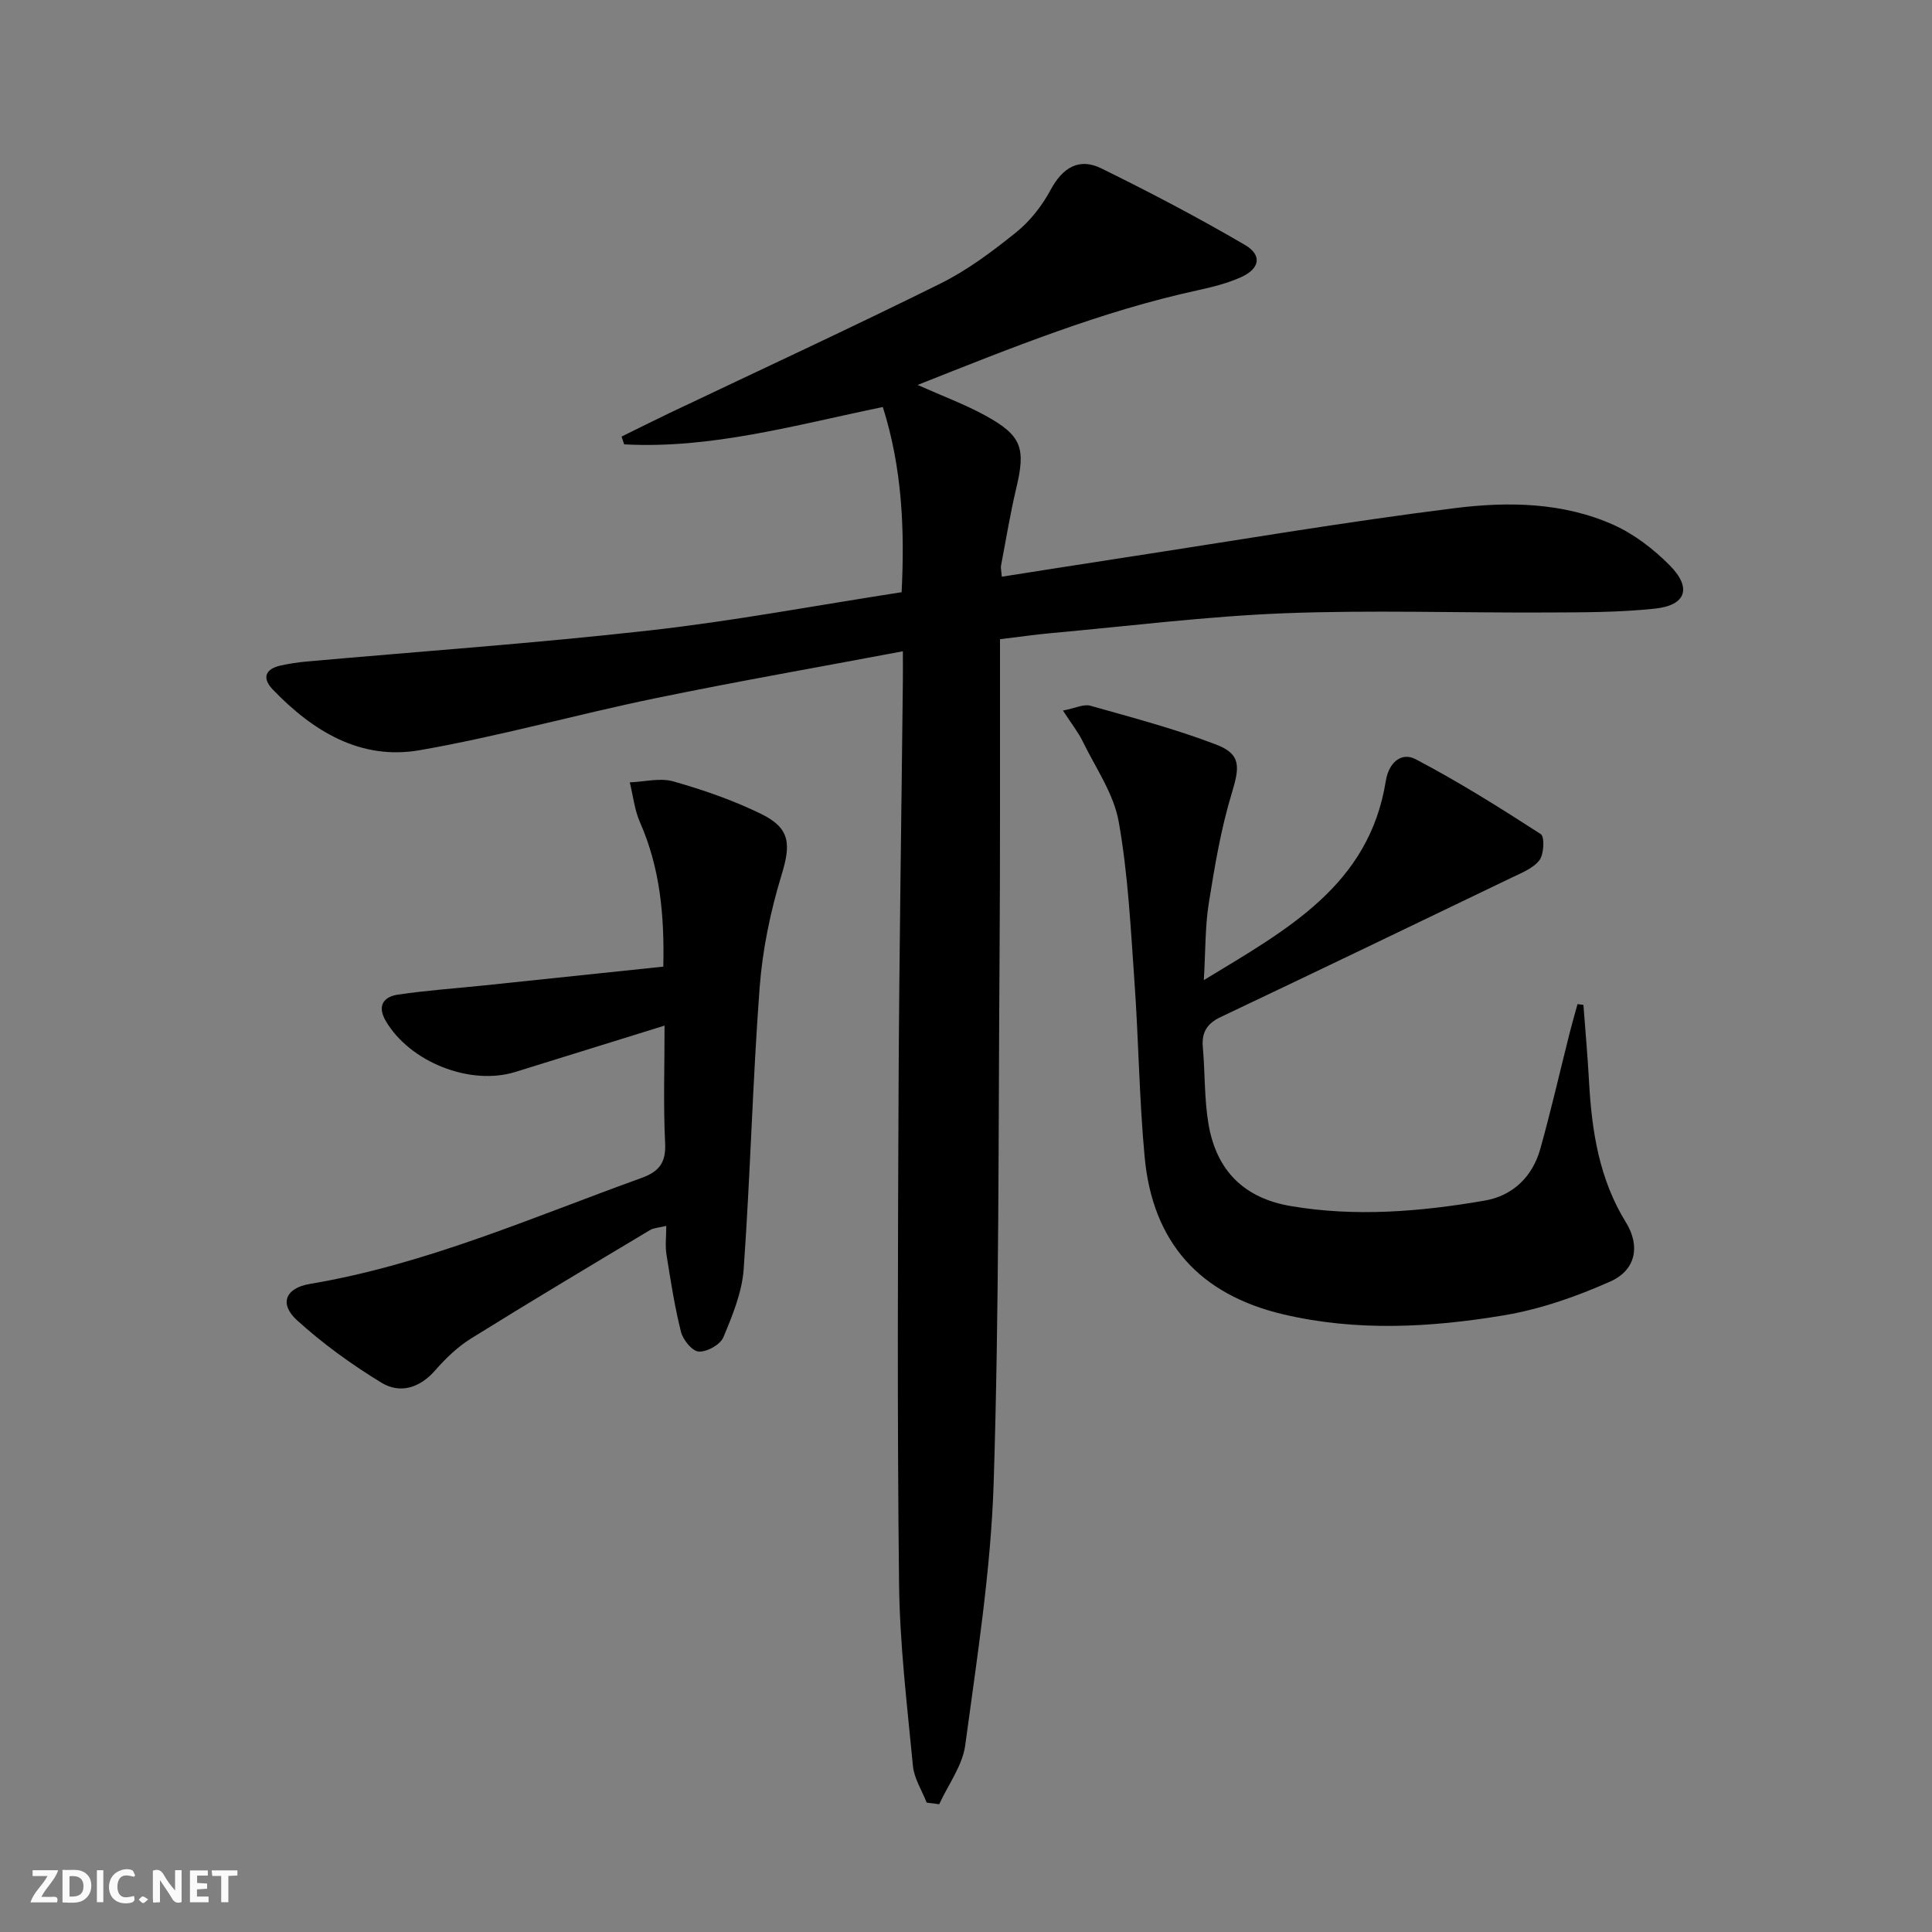<svg enable-background="new 0 0 400 400" viewBox="0 0 400 400" xmlns="http://www.w3.org/2000/svg"><rect x="0" y="0" width="400" height="400" fill="#808080" stroke="none"/><g fill="#fbfafa"><path d="m37.59 393.81c-.92.31-1.52.05-2-.78-.7-1.2-1.52-2.34-2.47-3.78v4.59c-.55.03-.95.05-1.41.07-.03-.37-.06-.64-.06-.91 0-1.91 0-3.81 0-5.7 1.13-.41 1.77-.03 2.29.91.62 1.11 1.38 2.14 2.31 3.19v-4.2h1.35v6.61z"/><path d="m12.94 393.88v-6.75c1.9.19 3.93-.54 5.37 1.29.8 1.01.78 2.88.03 3.97-1.37 1.97-3.4 1.51-5.4 1.49m1.45-1.22c2.04.12 2.92-.58 2.89-2.21-.03-1.51-.98-2.19-2.89-2z"/><path d="m11.81 393.87h-5.49c.68-2.18 2.47-3.48 3.51-5.45h-3.08v-1.21h5.29c-.71 2.13-2.44 3.48-3.47 5.51.86 0 1.63.04 2.39-.01.79-.05 1.14.21.85 1.16"/><path d="m39.33 393.86v-6.61h3.7v1.07h-2.22v1.52c.68.04 1.34.09 2.07.13v1.07c-.72.05-1.38.09-2.1.14v1.48h2.4v1.19h-3.85z"/><path d="m27.71 388.56c-1.15-.3-2.46-.61-3.1.64-.37.73-.41 1.93-.06 2.67.63 1.35 1.99.93 3.17.68.35.94-.01 1.32-.93 1.46-1.62.25-3.05-.27-3.76-1.48-.73-1.25-.6-3.03.31-4.17.88-1.11 2.71-1.7 4-1.16.32.13.44.74.65 1.12-.1.08-.19.16-.28.24"/><path d="m49.15 387.24v1.07c-.59.02-1.17.05-1.87.08v5.44h-1.48v-5.44h-1.85c-.05-.4-.08-.73-.13-1.15z"/><path d="m20.06 387.21h1.33v6.62h-1.33z"/><path d="m30.68 393.25c-.49.38-.8.79-1.05.76-.32-.05-.6-.45-.9-.7.26-.24.51-.64.8-.67.29-.04.62.3 1.15.61"/></g><path d="m191.86 373.21c-.99-2.53-2.6-5-2.85-7.61-1.2-12.56-2.73-25.15-2.87-37.74-.39-34.15-.25-68.31-.1-102.46.13-28.14.59-56.27.89-84.41.02-1.79 0-3.59 0-6.15-17.59 3.32-34.56 6.28-51.42 9.76-16.25 3.36-32.28 7.87-48.61 10.72-12.25 2.14-22.16-3.95-30.45-12.59-2.23-2.33-1.55-4.23 1.65-4.94 1.77-.39 3.58-.67 5.39-.83 23.66-2.11 47.37-3.78 70.96-6.43 17.3-1.94 34.45-5.17 52.22-7.92.66-13.01.1-25.74-3.89-38.34-18.08 3.72-35.45 8.7-53.55 7.73-.18-.54-.36-1.08-.54-1.61 3.29-1.62 6.57-3.27 9.88-4.85 18.72-8.91 37.55-17.62 56.13-26.83 5.61-2.78 10.76-6.65 15.66-10.59 2.89-2.32 5.38-5.5 7.14-8.78 2.48-4.61 5.88-6.76 10.51-4.48 10.08 4.95 20.05 10.18 29.74 15.85 3.62 2.12 3.09 4.91-.79 6.67-2.83 1.28-5.95 2.05-9.01 2.72-19.84 4.32-38.55 11.9-57.97 19.6 5.18 2.31 9.81 4.02 14.07 6.36 7.5 4.12 8.33 6.72 6.37 14.95-1.26 5.32-2.15 10.74-3.17 16.11-.09.46.06.96.16 2.28 8.53-1.33 16.94-2.67 25.37-3.96 22.81-3.49 45.58-7.38 68.47-10.24 11.01-1.38 22.41-1.21 32.86 3.49 4.26 1.92 8.25 5 11.56 8.33 4.66 4.69 3.44 8.3-3.03 8.99-7.4.79-14.91.77-22.38.8-18.12.09-36.27-.54-54.37.16-16.08.63-32.1 2.65-48.15 4.1-3.3.3-6.59.77-10.7 1.27v5.26c-.02 19.99.05 39.99-.09 59.98-.26 36.47-.07 72.95-1.22 109.39-.58 18.17-3.46 36.3-5.89 54.36-.57 4.24-3.53 8.16-5.39 12.22-.84-.11-1.72-.22-2.59-.34z" fill="#000001"/><path d="m220.07 147.11c2.57-.49 4.29-1.38 5.66-1 8.75 2.47 17.58 4.8 26.05 8.04 5.22 1.99 4.89 4.64 3.25 10.06-2.25 7.39-3.54 15.12-4.76 22.77-.77 4.83-.67 9.8-1.03 15.94 17.26-10.48 34.23-19.61 37.68-41.26.6-3.74 3.2-6.04 6.18-4.47 8.9 4.67 17.45 10.04 25.9 15.5.82.53.67 4.17-.28 5.41-1.31 1.7-3.74 2.64-5.82 3.64-20.03 9.65-40.07 19.28-60.16 28.82-2.78 1.32-3.98 3.12-3.71 6.2.47 5.29.29 10.67 1.16 15.88 1.63 9.74 7.38 15.41 17.03 17.06 13.44 2.29 26.89 1.16 40.19-1.13 5.78-1 9.87-4.93 11.48-10.67 2.24-7.97 4.07-16.05 6.1-24.08.5-1.99 1.08-3.96 1.62-5.93.41.05.81.11 1.22.16.4 5.34.88 10.67 1.17 16.01.57 10.2 2.11 20.08 7.63 29.02 3.01 4.87 2.06 9.88-3.21 12.23-7.03 3.13-14.53 5.76-22.1 7.02-15.12 2.52-30.44 3.36-45.59-.2-17.36-4.08-27.09-14.89-28.74-32.56-1.13-12.07-1.25-24.22-2.11-36.32-.79-11.09-1.32-22.26-3.27-33.16-1.04-5.8-4.79-11.13-7.45-16.6-.92-1.89-2.27-3.57-4.09-6.38z" fill="#000001"/><path d="m137.59 212.34c-11 3.42-20.95 6.52-30.91 9.6-9.38 2.9-21.84-2.06-26.82-10.58-1.81-3.1-.46-4.99 2.51-5.43 5.89-.88 11.85-1.28 17.77-1.9 12.2-1.27 24.4-2.56 37.19-3.9.24-10.62-.67-20.45-4.83-29.89-1.13-2.57-1.43-5.5-2.11-8.26 3.02-.12 6.25-.98 9.02-.2 6.19 1.76 12.36 3.9 18.13 6.71 6.16 3 6.21 6.34 4.25 12.74-2.3 7.53-3.93 15.44-4.52 23.28-1.45 19.39-1.92 38.85-3.3 58.25-.34 4.8-2.32 9.6-4.21 14.12-.64 1.52-3.37 3.03-5.08 2.95-1.33-.06-3.26-2.4-3.68-4.04-1.33-5.28-2.16-10.7-3.02-16.09-.28-1.75-.04-3.58-.04-5.89-1.57.38-2.58.4-3.34.85-12.4 7.43-24.82 14.83-37.09 22.47-2.77 1.73-5.25 4.11-7.41 6.59-3.23 3.69-7.3 4.89-11.15 2.54-6.16-3.76-12.11-8.06-17.45-12.91-3.74-3.4-2.43-6.67 2.67-7.53 23.94-4.02 46-13.77 68.6-21.92 3.69-1.33 5.13-3.16 4.94-7.22-.39-7.8-.12-15.6-.12-24.34z" fill="#000001"/></svg>